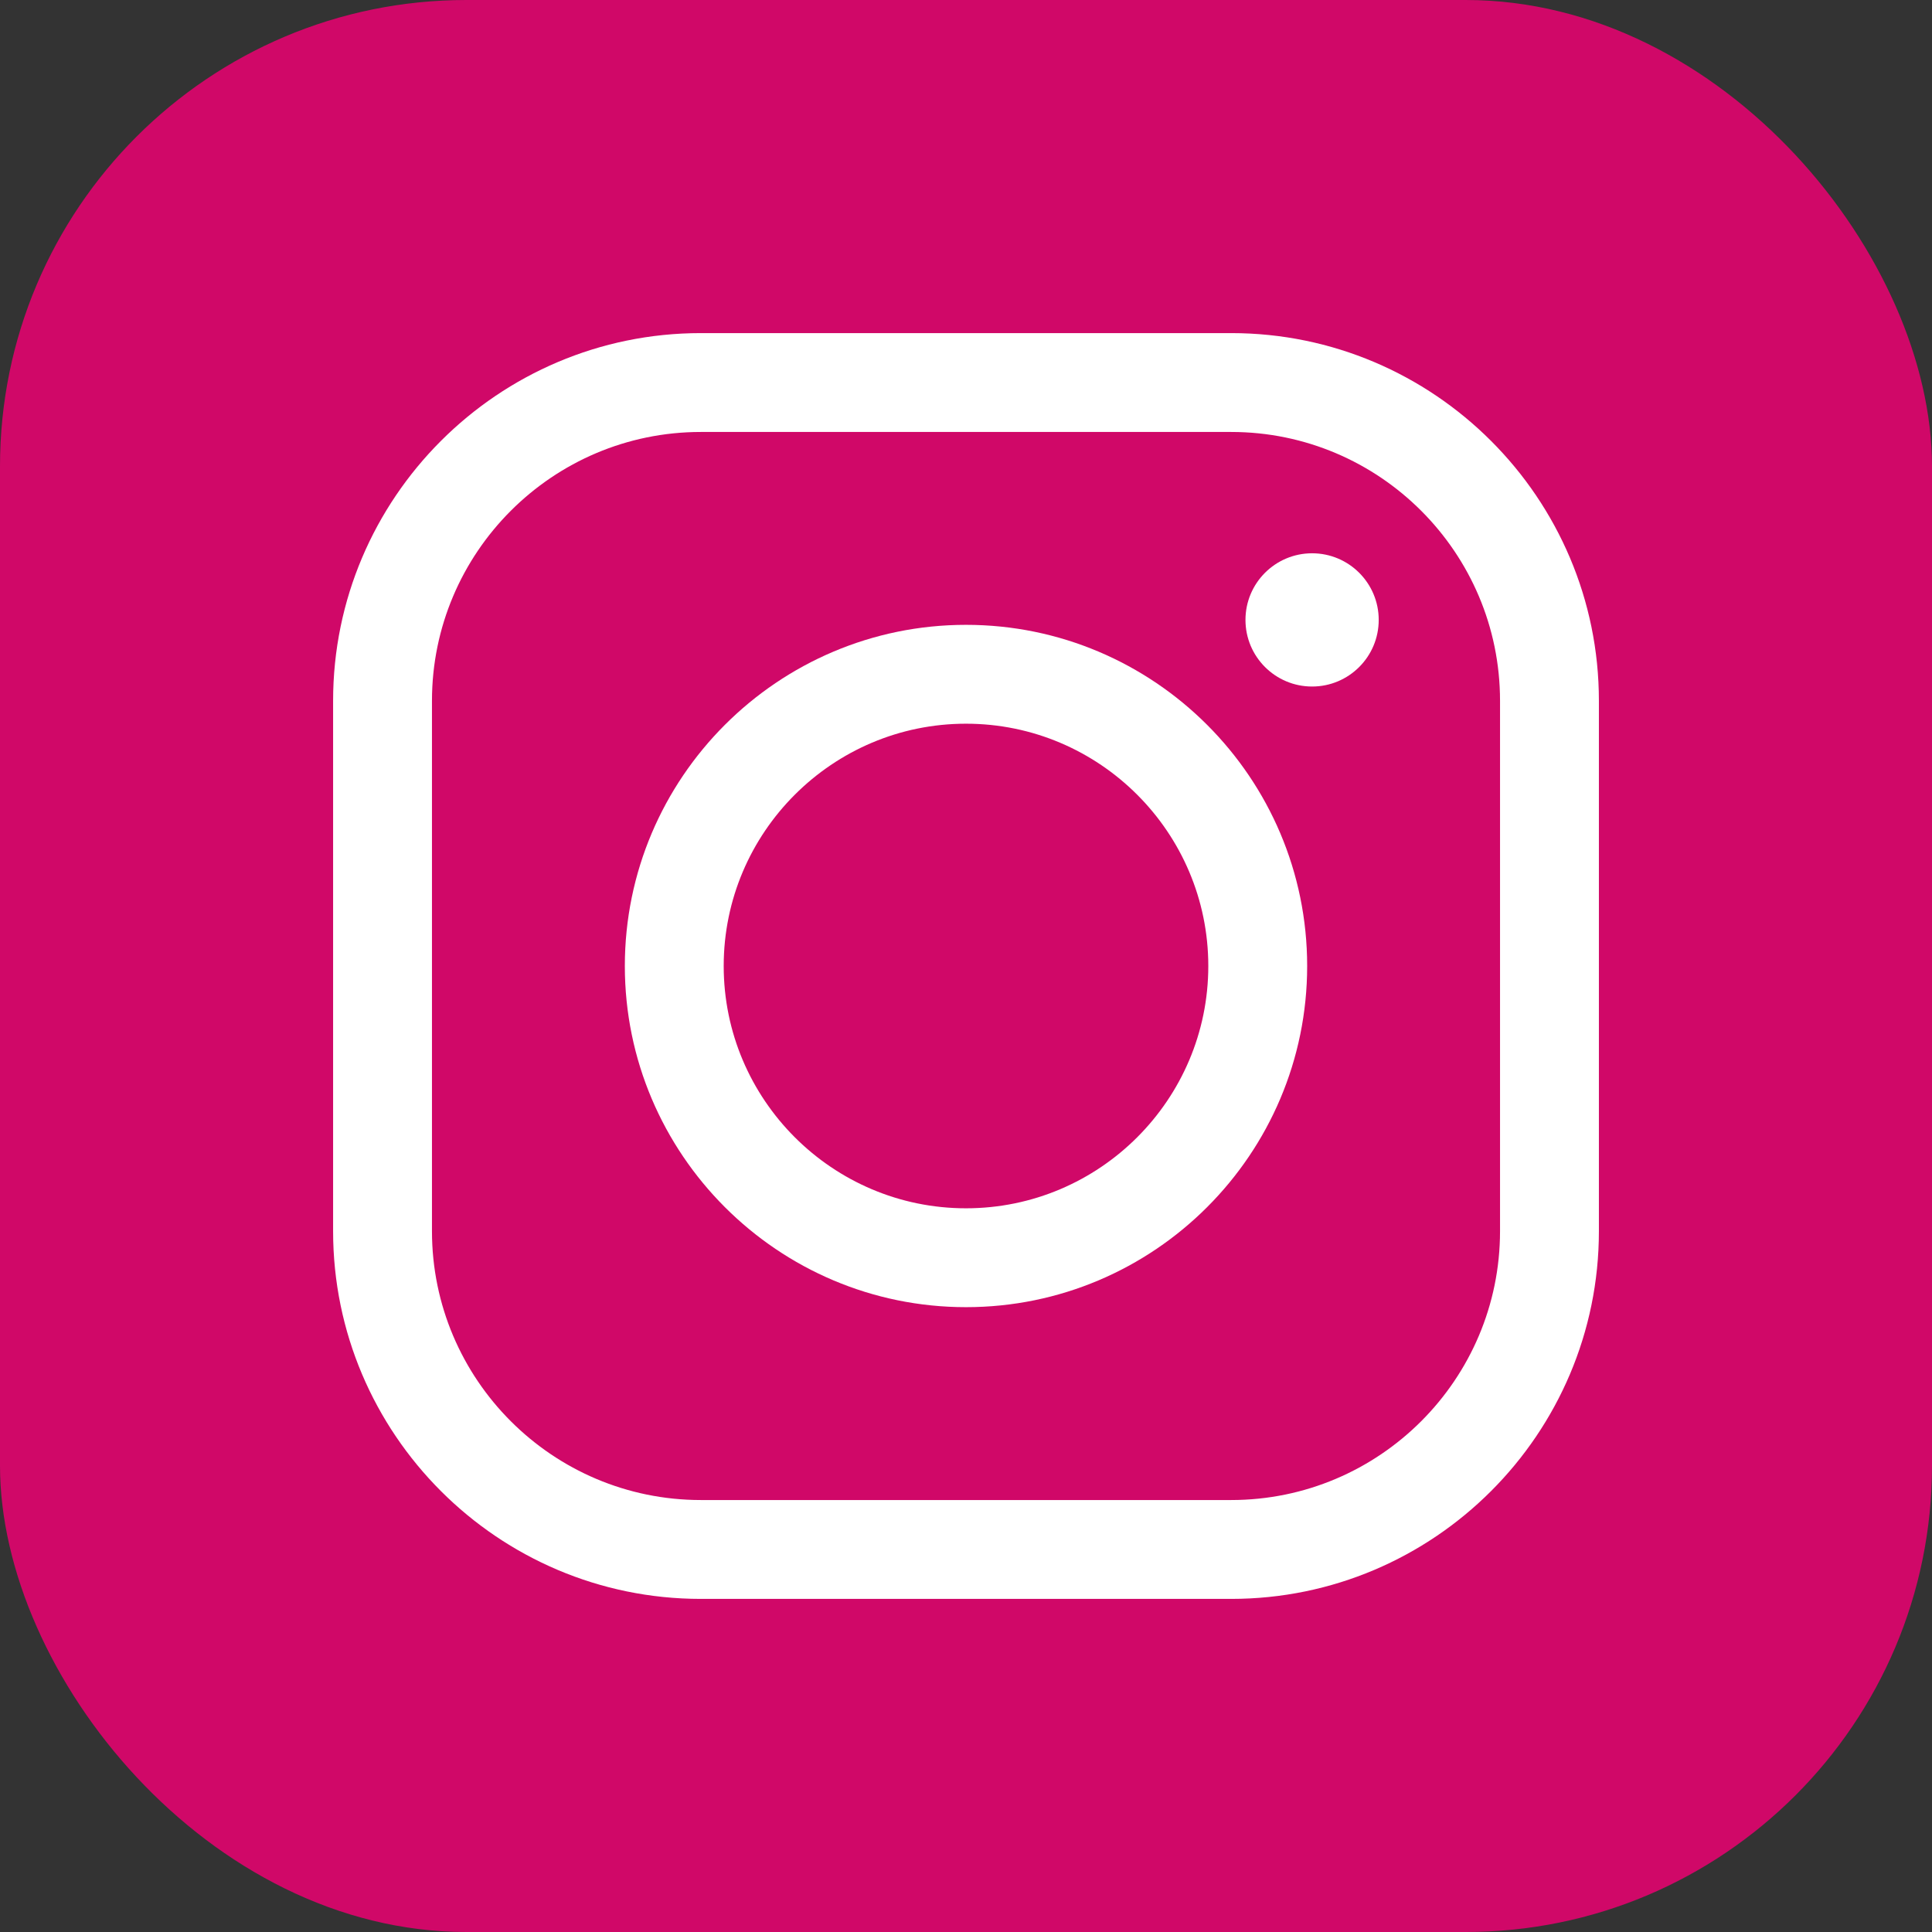<?xml version="1.0" encoding="UTF-8"?>
<svg width="29px" height="29px" viewBox="0 0 29 29" version="1.1" xmlns="http://www.w3.org/2000/svg" xmlns:xlink="http://www.w3.org/1999/xlink">
    <rect x="0" y="0" width="29" height="29" fill="#333333" stroke="none"/>
    <title>D0E6C490-8278-4C81-992B-D005AB0DDF74</title>
    <g id="Smarttech-Home" stroke="none" stroke-width="1" fill="none" fill-rule="evenodd">
        <g id="Home" transform="translate(-749, -3169)">
            <g id="Foooter" transform="translate(0, 2828)">
                <g id="Group-Copy-2" transform="translate(621, 341)">
                    <g id="Group" transform="translate(128, 0)">
                        <rect id="Rectangle-2" fill="#D00868" x="0" y="0" width="29" height="29" rx="7"></rect>
                        <g id="instagram" transform="translate(5, 5)" fill="#FFFFFF" fill-rule="nonzero">
                            <path d="M13.481,0 L5.519,0 C2.476,0 0,2.476 0,5.519 L0,13.481 C0,16.524 2.476,19 5.519,19 L13.481,19 C16.524,19 19,16.524 19,13.481 L19,5.519 C19,2.476 16.524,0 13.481,0 Z M17.516,13.481 C17.516,15.706 15.706,17.516 13.481,17.516 L5.519,17.516 C3.294,17.516 1.484,15.706 1.484,13.481 L1.484,5.519 C1.484,3.294 3.294,1.484 5.519,1.484 L13.481,1.484 C15.706,1.484 17.516,3.294 17.516,5.519 L17.516,13.481 Z" id="Shape"></path>
                            <path d="M9.5,4.379 C6.676,4.379 4.379,6.676 4.379,9.5 C4.379,12.324 6.676,14.621 9.5,14.621 C12.324,14.621 14.621,12.324 14.621,9.5 C14.621,6.676 12.324,4.379 9.5,4.379 Z M9.5,13.137 C7.495,13.137 5.863,11.505 5.863,9.5 C5.863,7.495 7.495,5.863 9.5,5.863 C11.505,5.863 13.137,7.495 13.137,9.5 C13.137,11.505 11.505,13.137 9.5,13.137 Z" id="Shape"></path>
                            <circle id="Oval" cx="14.695" cy="4.305" r="1"></circle>
                        </g>
                    </g>
                </g>
            </g>
        </g>
    </g>
</svg>